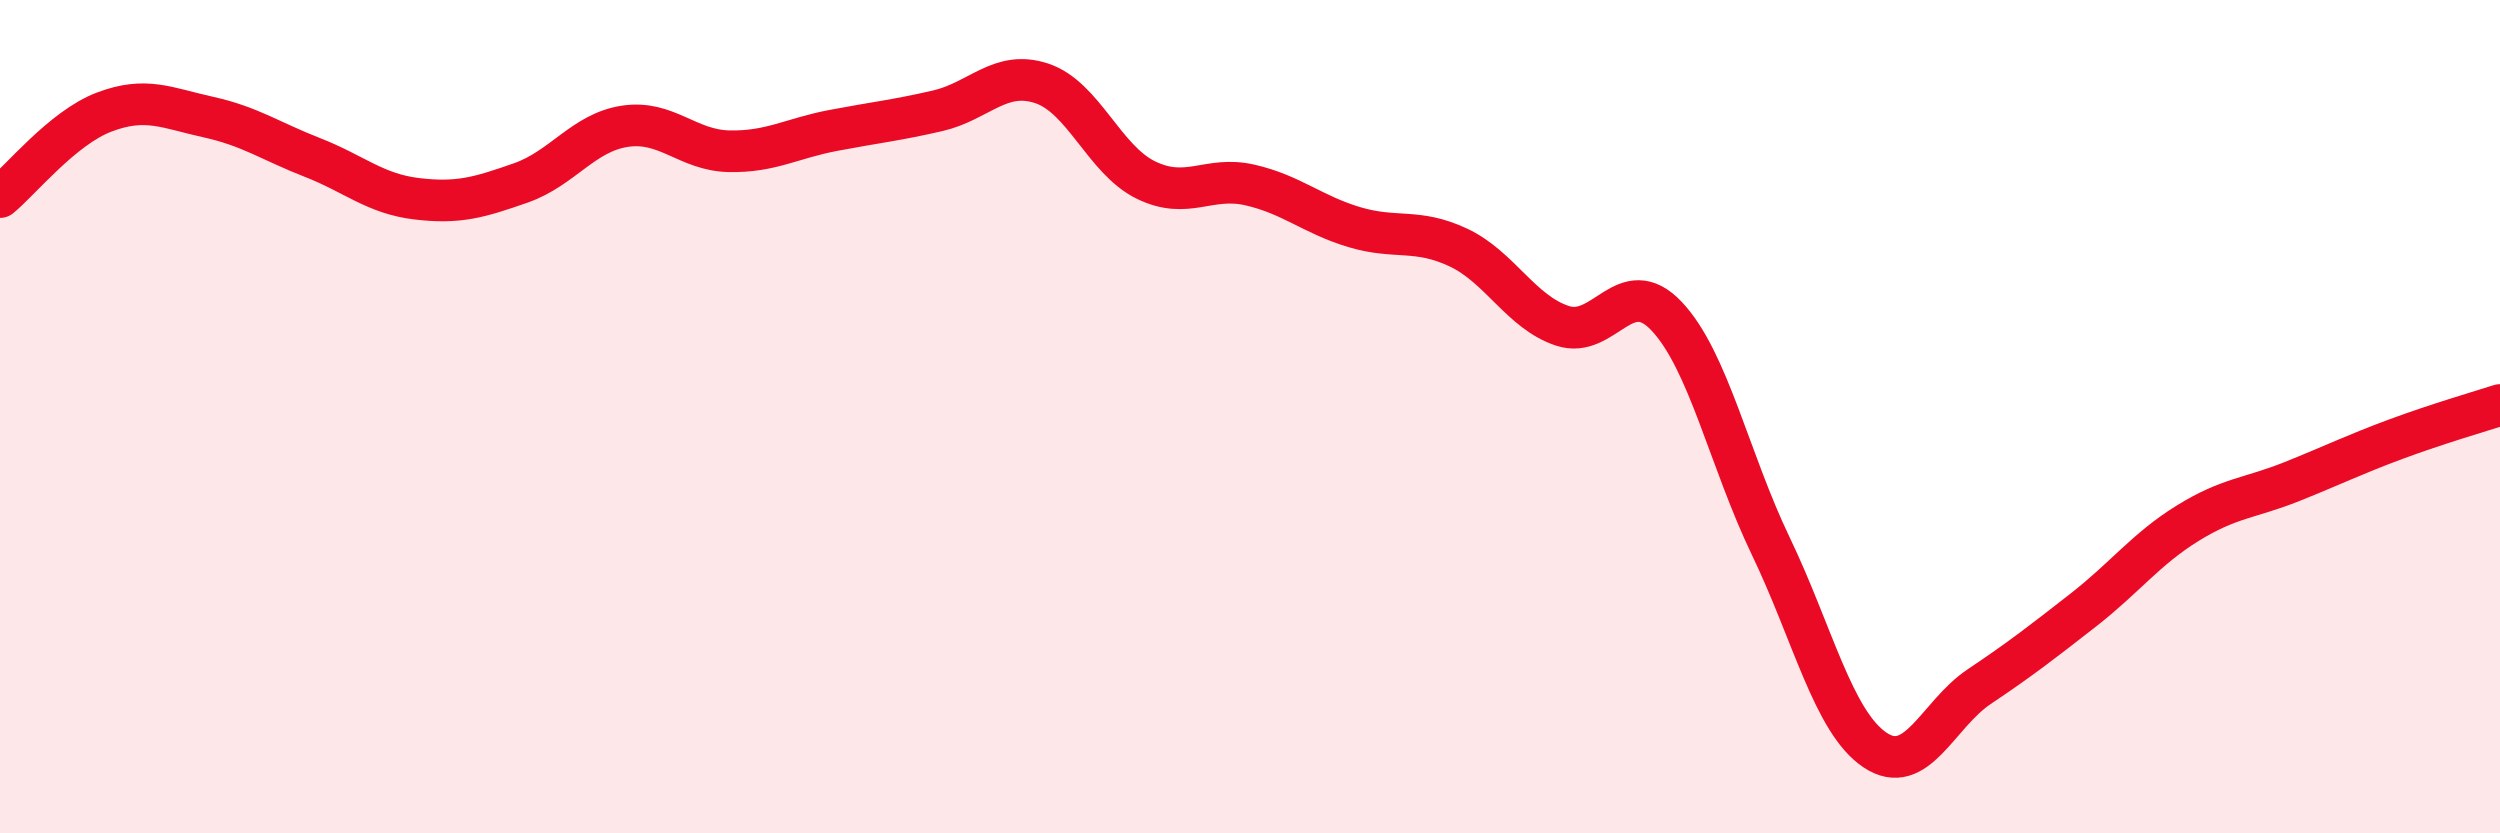 
    <svg width="60" height="20" viewBox="0 0 60 20" xmlns="http://www.w3.org/2000/svg">
      <path
        d="M 0,4.73 C 0.5,4.32 1.5,3.07 2.5,2.69 C 3.5,2.31 4,2.59 5,2.81 C 6,3.03 6.5,3.39 7.5,3.78 C 8.5,4.17 9,4.65 10,4.77 C 11,4.89 11.5,4.74 12.5,4.39 C 13.5,4.04 14,3.18 15,3.03 C 16,2.88 16.5,3.61 17.5,3.63 C 18.5,3.65 19,3.32 20,3.13 C 21,2.94 21.5,2.89 22.5,2.66 C 23.5,2.43 24,1.67 25,2 C 26,2.33 26.5,3.83 27.5,4.32 C 28.5,4.81 29,4.21 30,4.44 C 31,4.67 31.5,5.15 32.5,5.45 C 33.5,5.75 34,5.47 35,5.94 C 36,6.41 36.5,7.49 37.5,7.82 C 38.5,8.15 39,6.53 40,7.59 C 41,8.65 41.5,11.03 42.5,13.11 C 43.5,15.19 44,17.33 45,18 C 46,18.67 46.5,17.15 47.5,16.48 C 48.5,15.81 49,15.42 50,14.64 C 51,13.86 51.5,13.18 52.5,12.56 C 53.5,11.94 54,11.96 55,11.56 C 56,11.16 56.5,10.91 57.5,10.54 C 58.5,10.17 59.5,9.88 60,9.72L60 20L0 20Z"
        fill="#EB0A25"
        opacity="0.1"
        stroke-linecap="round"
        stroke-linejoin="round"
      />
      <path
        d="M 0,4.73 C 0.5,4.32 1.5,3.07 2.5,2.69 C 3.5,2.31 4,2.59 5,2.81 C 6,3.03 6.5,3.39 7.5,3.78 C 8.5,4.17 9,4.65 10,4.77 C 11,4.89 11.5,4.74 12.5,4.39 C 13.5,4.04 14,3.18 15,3.03 C 16,2.88 16.5,3.61 17.5,3.63 C 18.5,3.65 19,3.32 20,3.13 C 21,2.94 21.5,2.89 22.5,2.66 C 23.5,2.43 24,1.67 25,2 C 26,2.33 26.5,3.83 27.5,4.32 C 28.5,4.81 29,4.21 30,4.44 C 31,4.67 31.5,5.15 32.5,5.45 C 33.5,5.75 34,5.47 35,5.94 C 36,6.41 36.5,7.49 37.5,7.82 C 38.5,8.15 39,6.53 40,7.59 C 41,8.65 41.5,11.03 42.5,13.11 C 43.5,15.19 44,17.33 45,18 C 46,18.67 46.5,17.15 47.5,16.48 C 48.5,15.81 49,15.42 50,14.64 C 51,13.86 51.5,13.18 52.5,12.56 C 53.5,11.94 54,11.96 55,11.56 C 56,11.16 56.5,10.91 57.5,10.54 C 58.5,10.17 59.5,9.88 60,9.72"
        stroke="#EB0A25"
        stroke-width="1"
        fill="none"
        stroke-linecap="round"
        stroke-linejoin="round"
      />
    </svg>
  